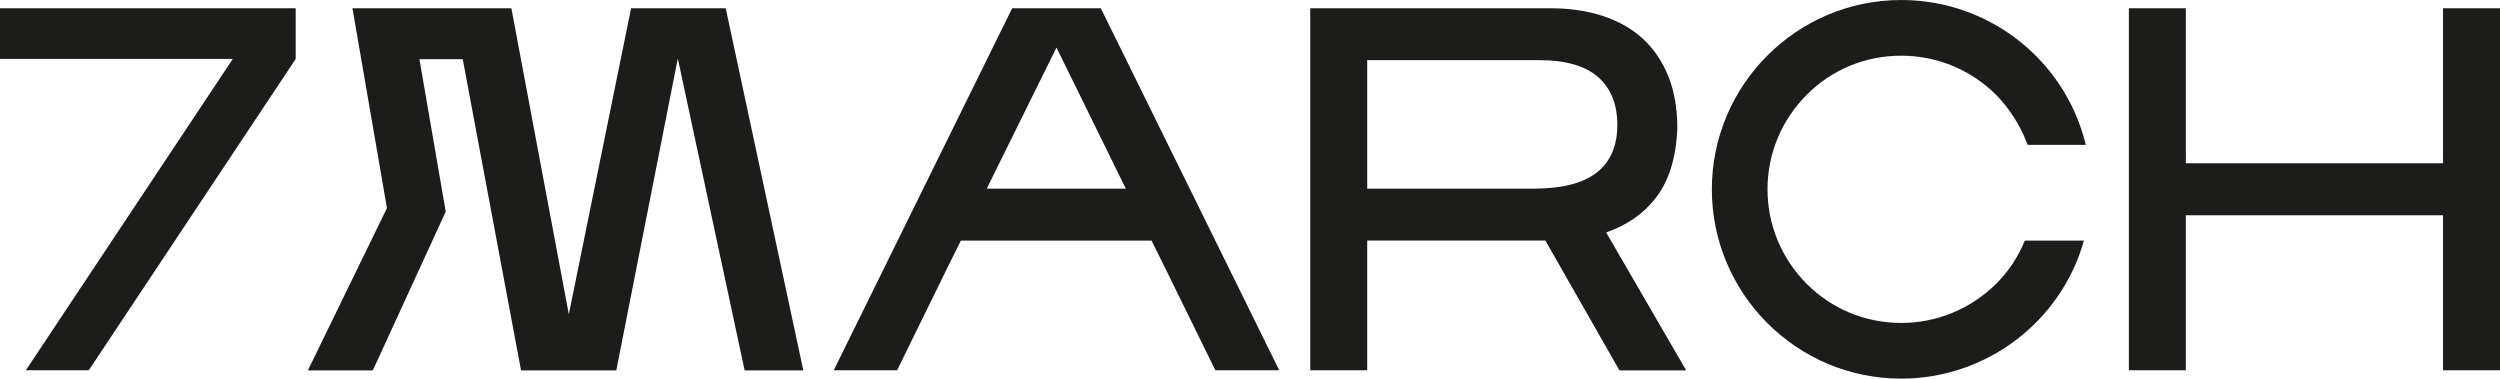 <?xml version="1.0" encoding="UTF-8"?> <svg xmlns="http://www.w3.org/2000/svg" id="_Слой_2" viewBox="0 0 2913.03 441.18"><defs><style>.cls-1{fill:#1c1c1b;stroke-width:0px;}</style></defs><g id="_Слой_1-2"><polygon class="cls-1" points="735.34 9.65 662.8 366.2 595.87 9.65 410.68 9.65 450.88 242.44 358.72 431.61 434.41 431.61 519.38 246.6 488.71 68.96 539.19 68.96 607.12 431.61 718.1 431.61 789.79 68.1 867.68 431.61 936.04 431.61 845.62 9.65 735.34 9.65"></polygon><polygon class="cls-1" points="0 68.66 271.26 68.66 30.11 431.45 103.44 431.45 344.54 68.72 344.54 9.61 0 9.61 0 68.66"></polygon><path class="cls-1" d="m1929.65,230.21c15.24-19.91,23.58-47.15,24.79-81.11,0-22.87-3.58-43.27-10.65-60.65-7.11-17.45-17.21-32.18-30.02-43.77-12.79-11.57-28.5-20.41-46.72-26.28-18.07-5.82-38.37-8.77-60.35-8.77h-279.99v421.82h66.38v-151.15h207.6l86.32,151.27h77.76l-93.28-160.77c24.35-8.31,43.9-21.95,58.16-40.59Zm-68.63-29.53c-15.88,12.7-40.71,19.15-73.8,19.15h-194.13V70.1h200.63c30.65,0,53.74,6.69,68.62,19.89,14.72,13.07,22.19,31.77,22.19,55.57s-7.69,42.49-23.5,55.13Z"></path><path class="cls-1" d="m1283.85,12l-1.17-2.37h-103.31l-207.9,421.82h73.85l60.47-123.27.02-.05.92-1.85,12.89-25.91h222.19l12.85,25.93h.03l61.44,125.15h74.44L1283.85,12Zm-134.1,207.83l81.27-164.43,76.61,155.92,4.22,8.51h-162.09Z"></path><polygon class="cls-1" points="2846.65 9.63 2846.65 173.18 2846.63 190.27 2547 190.27 2547 173.18 2546.95 173.18 2546.95 9.63 2480.58 9.63 2480.58 431.45 2546.95 431.45 2546.95 250.81 2846.65 250.81 2846.65 431.45 2913.03 431.45 2913.03 9.63 2846.65 9.63"></polygon><path class="cls-1" d="m2325.66,330.97c-29.82,29.23-69.03,45.33-110.41,45.33s-80.58-16.09-109.81-45.31c-29.6-29.6-45.9-68.81-45.9-110.39s16.3-80.79,45.9-110.39c29.22-29.22,68.22-45.31,109.81-45.31s80.59,16.1,110.38,45.29c16.21,16.79,28.53,36.16,36.63,57.57l.4,1.05h67.78l-.51-2.02c-24.85-98.19-113.12-166.77-214.67-166.77-121.63,0-220.59,98.96-220.59,220.59s98.96,220.59,220.59,220.59c99,0,186.27-66.04,212.95-160.81h-68.87c-7.64,18.83-18.93,35.86-33.67,50.6Z"></path></g></svg> 